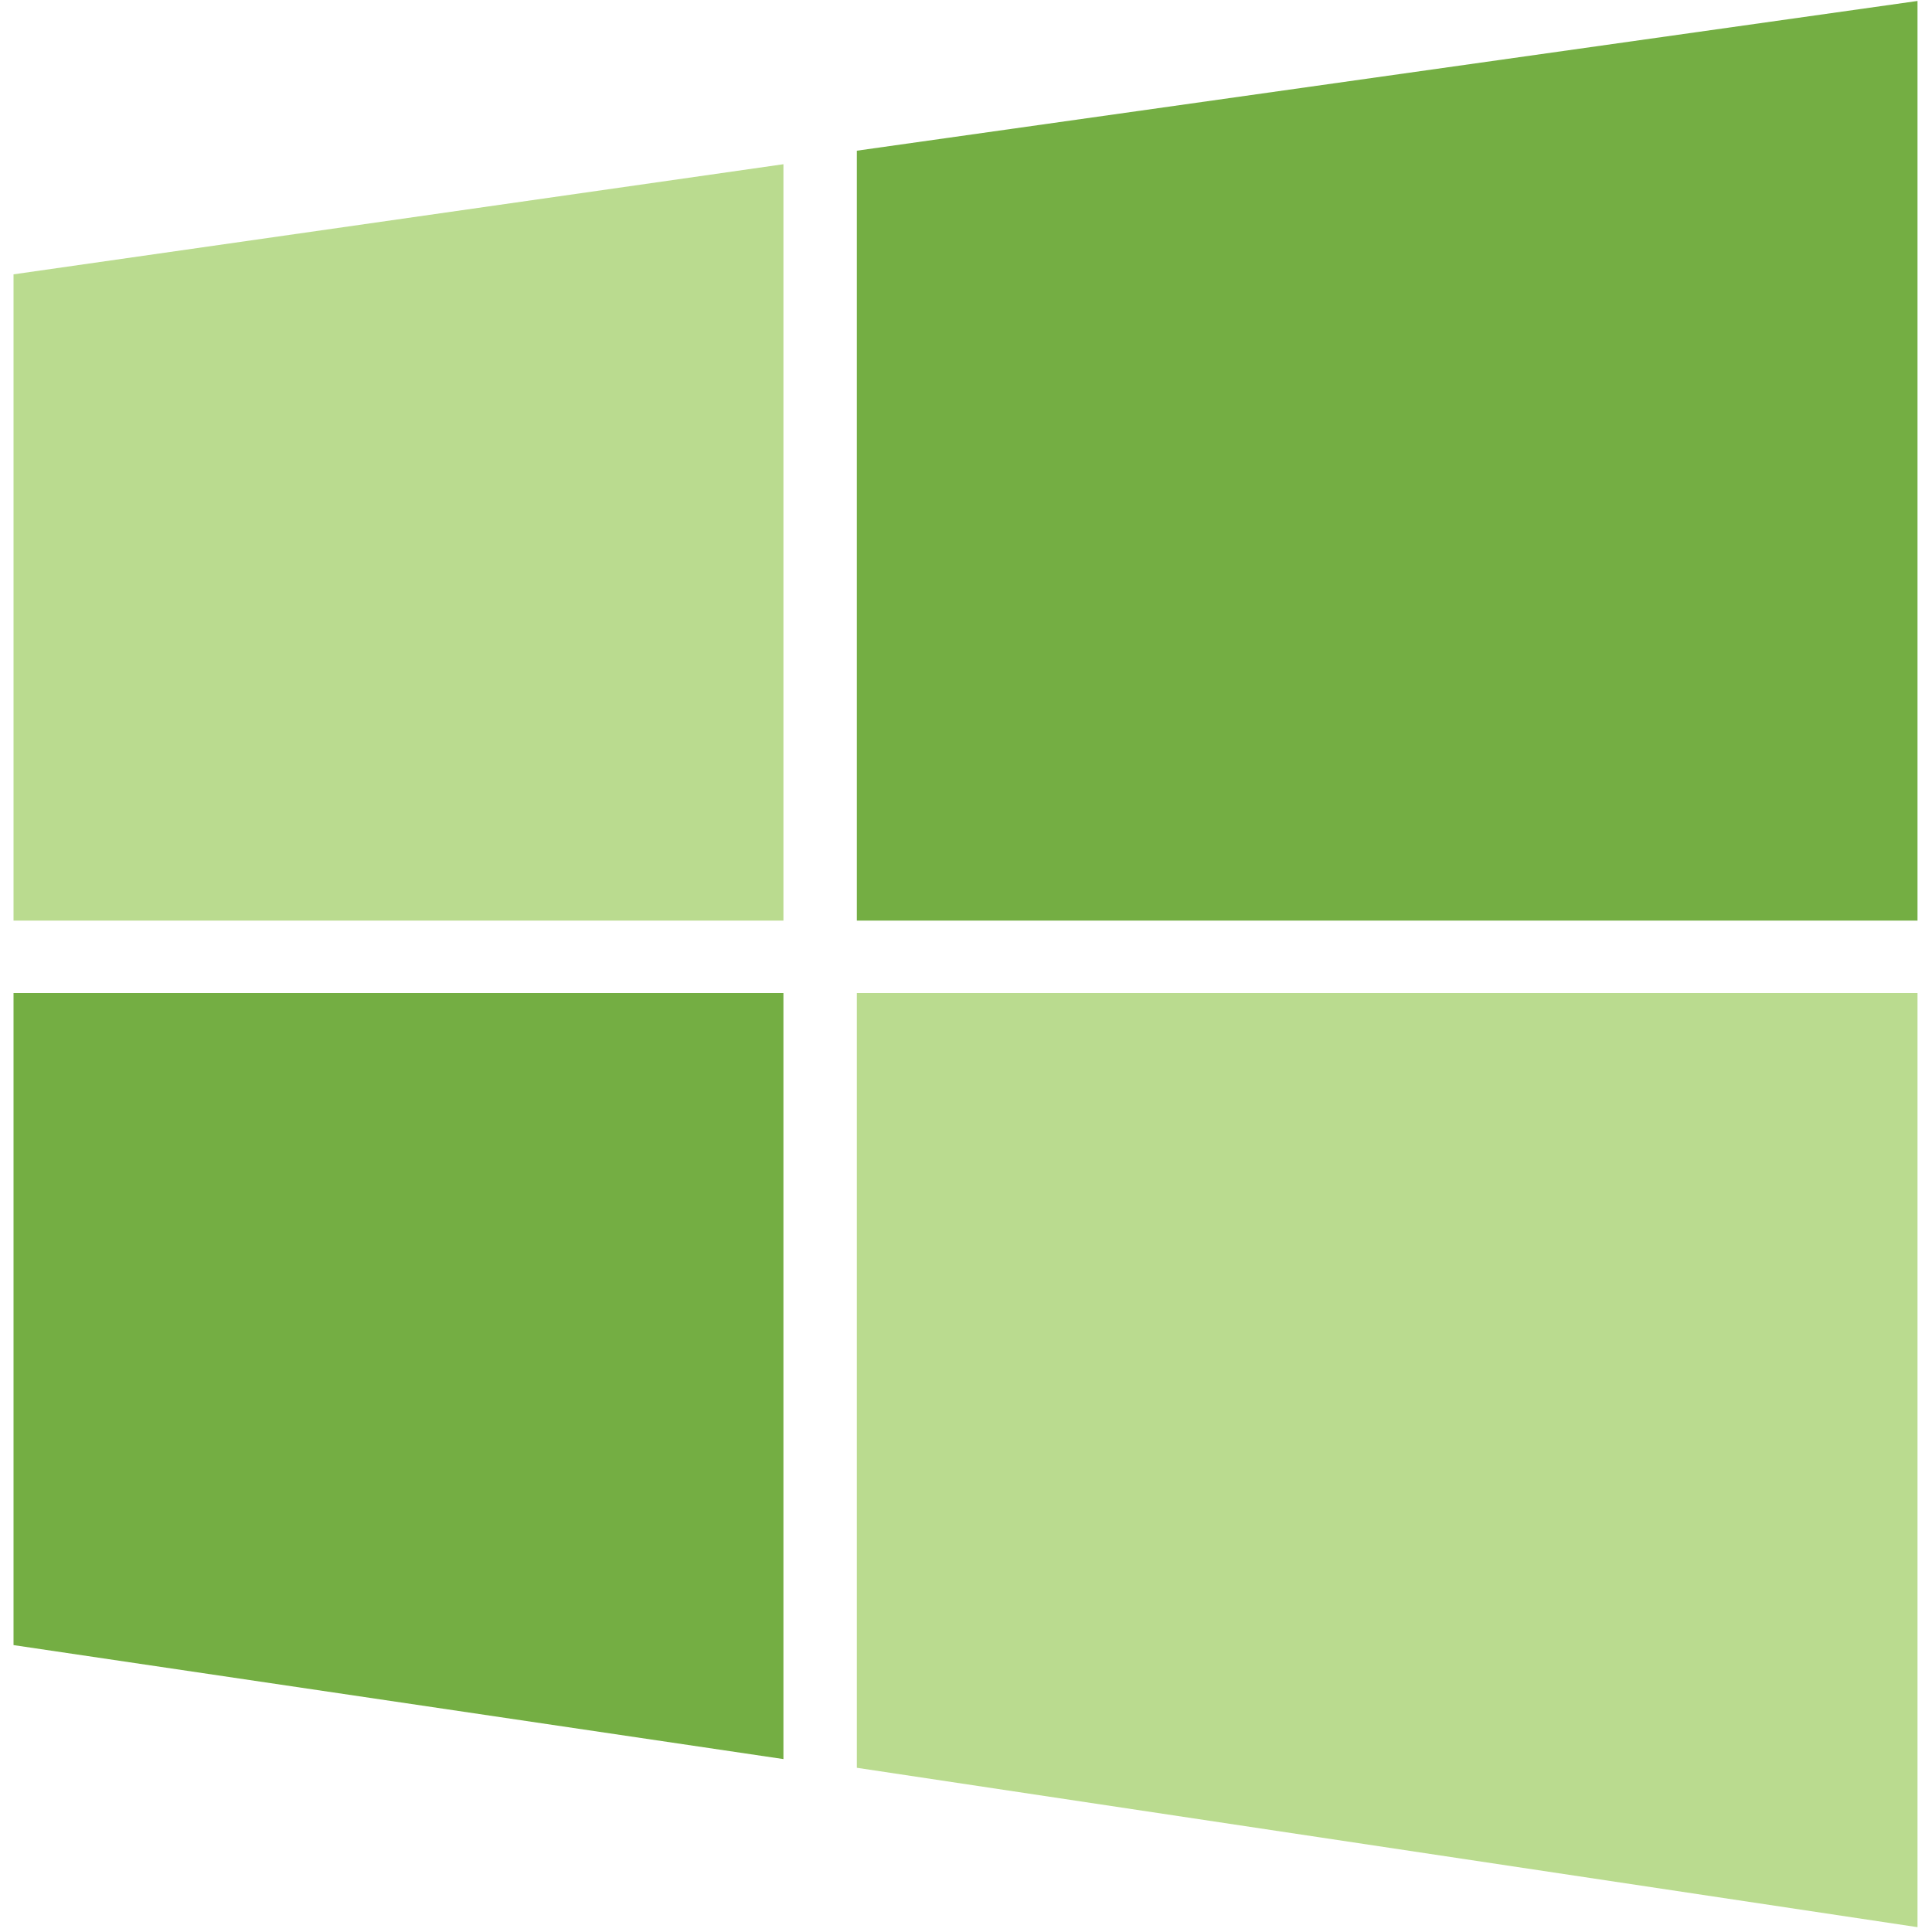 <?xml version="1.0" encoding="utf-8"?>
<!-- Generator: Adobe Illustrator 24.3.0, SVG Export Plug-In . SVG Version: 6.00 Build 0)  -->
<svg version="1.1" id="Mail-Send-Envelope--Streamline-Core.svg"
	 xmlns="http://www.w3.org/2000/svg" xmlns:xlink="http://www.w3.org/1999/xlink" x="0px" y="0px" viewBox="0 0 200 200"
	 style="enable-background:new 0 0 200 200;" xml:space="preserve">
<style type="text/css">
	.st0{fill:#74AE43;}
	.st1{fill:#BADB8F;}
</style>
<desc>Mail Send Envelope Streamline Icon: https://streamlinehq.com</desc>
<g>
	<polygon class="st0" points="198.5,95.3 198.5,0.1 88.7,15.6 88.7,95.3 	"/>
	<polygon class="st1" points="81.1,17 1.4,28.4 1.4,95.3 81.1,95.3 	"/>
	<polygon class="st0" points="1.4,102.8 1.4,170.3 81.1,182.1 81.1,102.8 	"/>
	<polygon class="st1" points="88.7,183 198.5,199.5 198.5,102.8 88.7,102.8 	"/>
</g>
</svg>
